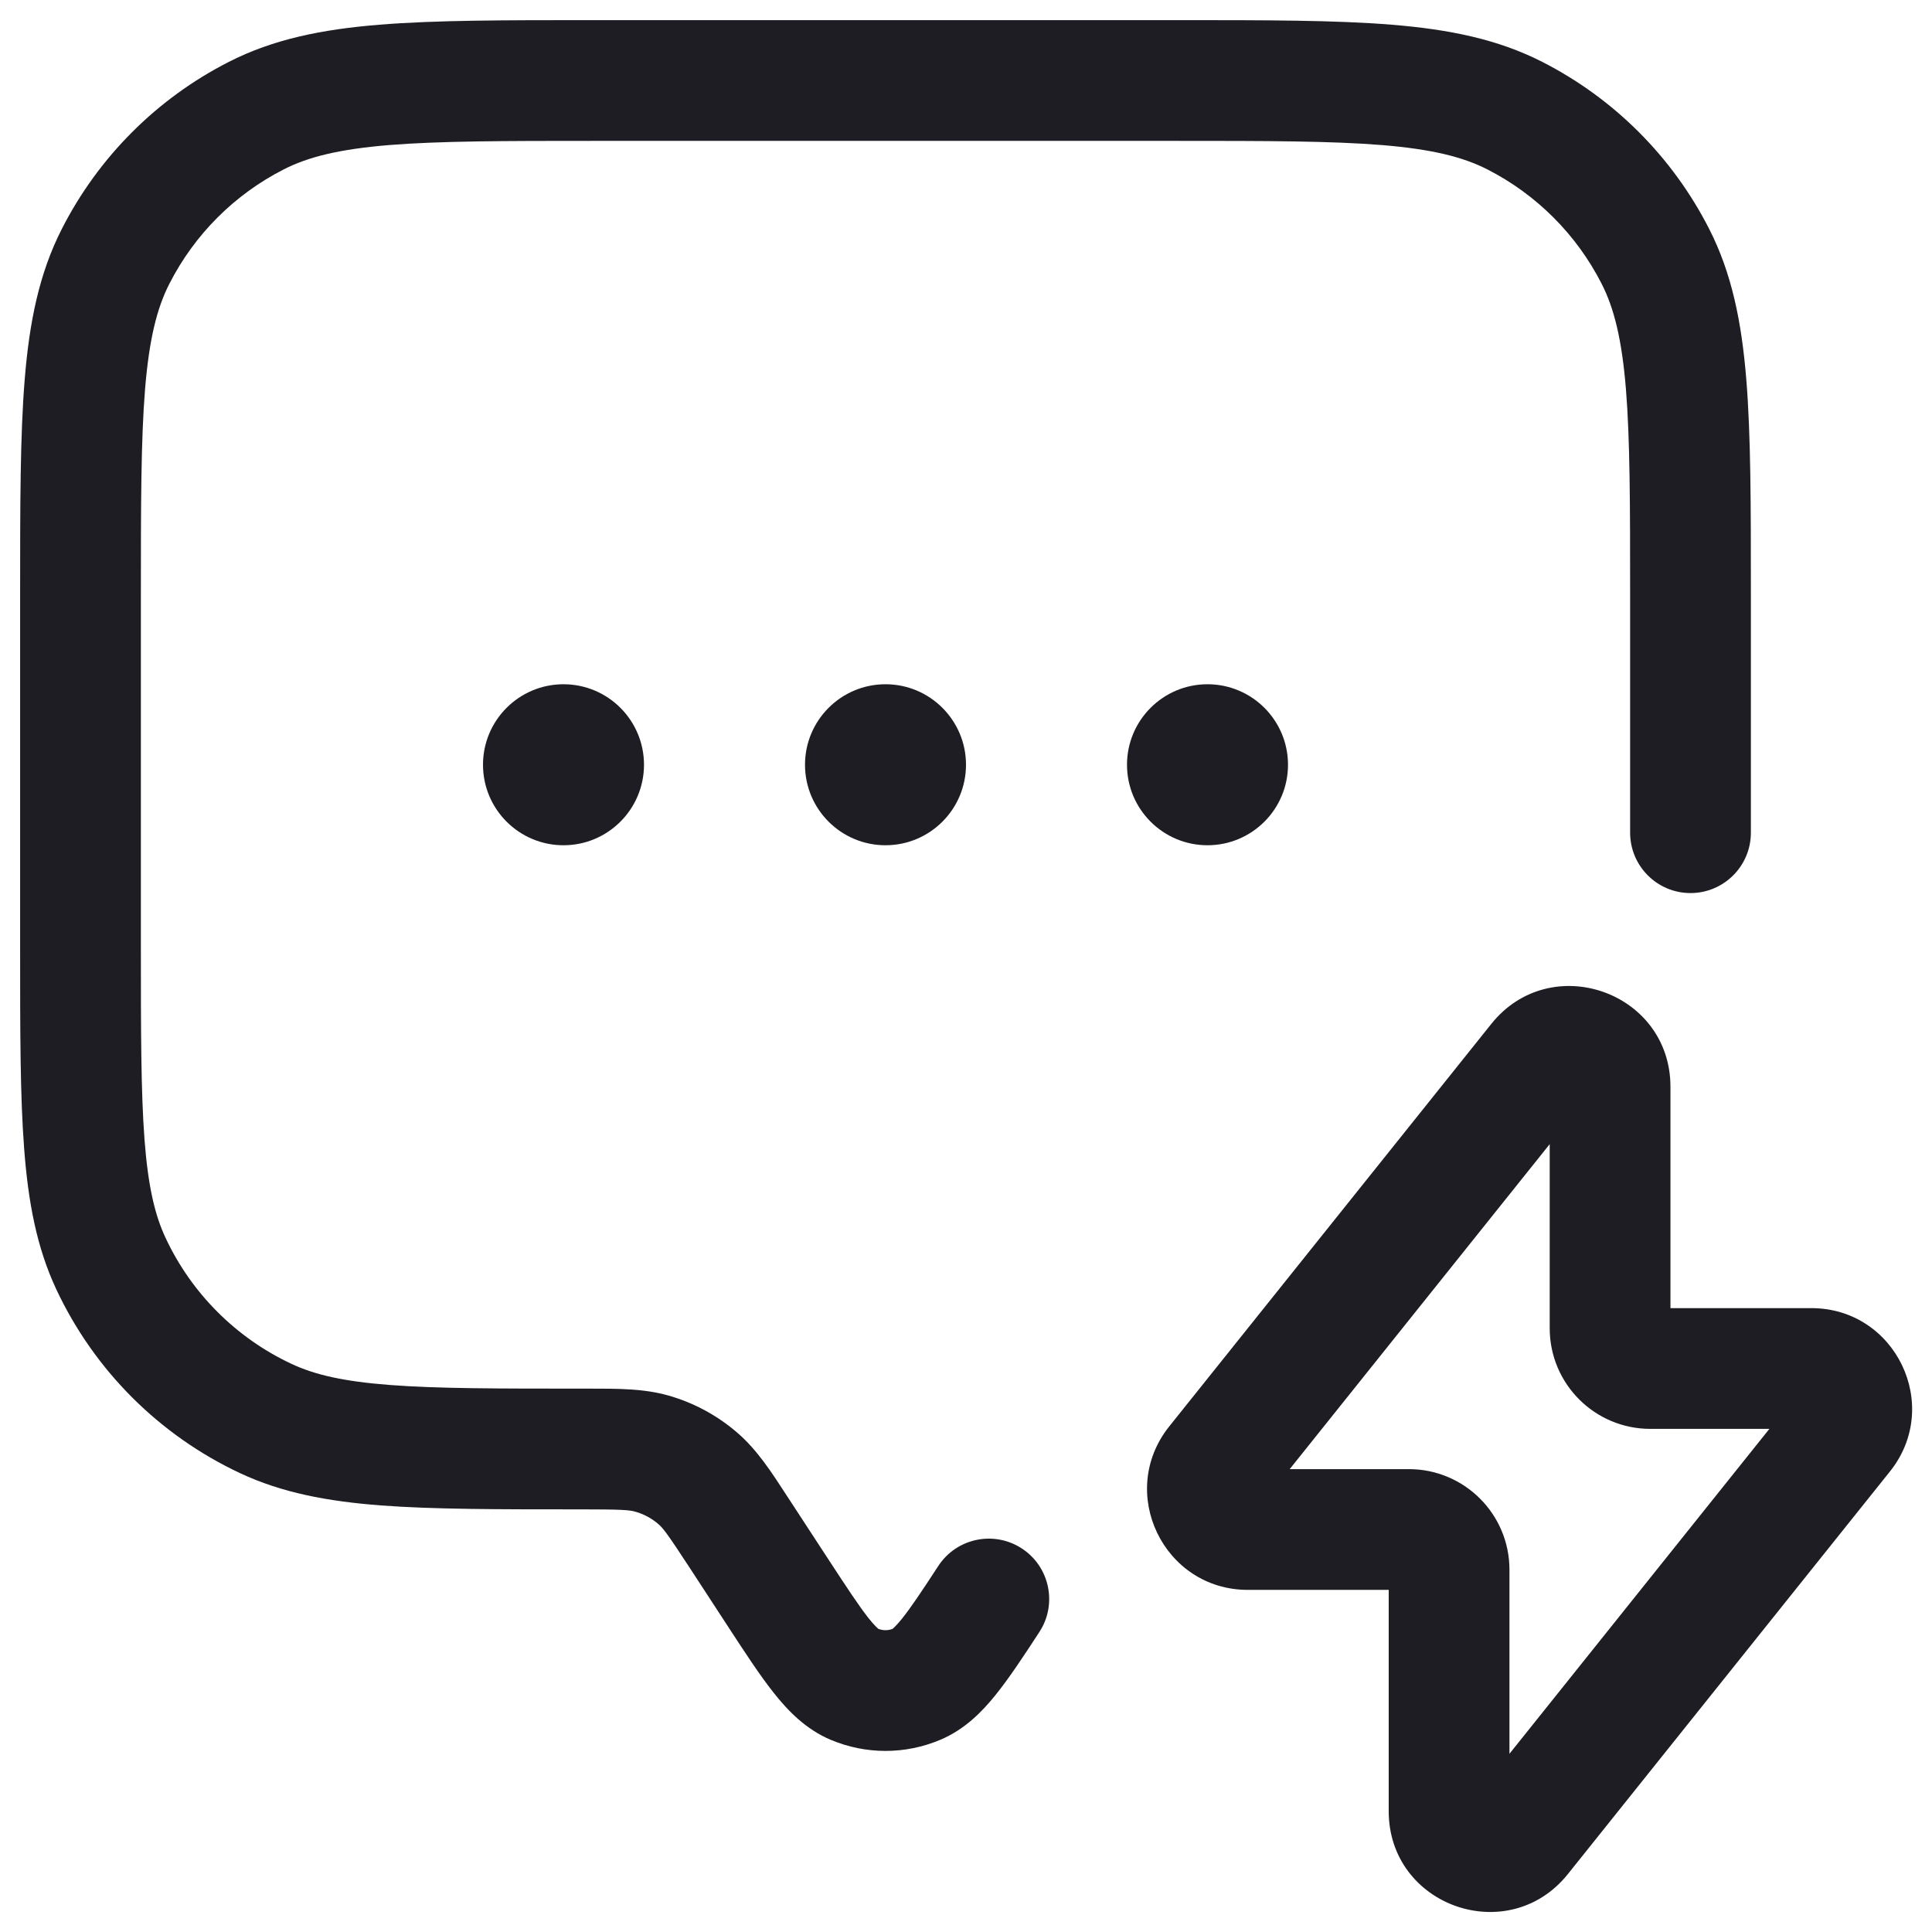 <svg width="24" height="24" viewBox="0 0 24 24" fill="none" xmlns="http://www.w3.org/2000/svg">
<g clip-path="url(#clip0_258_1607)">
<path d="M7.367 0.25H14.633C15.725 0.25 16.591 0.25 17.288 0.307C18.002 0.365 18.605 0.487 19.157 0.768C20.05 1.223 20.777 1.95 21.232 2.844C21.513 3.395 21.635 3.998 21.693 4.712C21.75 5.409 21.75 6.275 21.75 7.367V10.344C21.75 10.758 21.414 11.094 21 11.094C20.586 11.094 20.25 10.758 20.25 10.344V7.4C20.25 6.268 20.249 5.463 20.198 4.834C20.147 4.213 20.051 3.829 19.896 3.525C19.584 2.913 19.087 2.416 18.476 2.104C18.171 1.949 17.787 1.853 17.166 1.802C16.537 1.751 15.732 1.75 14.6 1.75H7.4C6.268 1.75 5.463 1.751 4.834 1.802C4.213 1.853 3.829 1.949 3.525 2.104C2.913 2.416 2.416 2.913 2.104 3.525C1.949 3.829 1.853 4.213 1.802 4.834C1.751 5.463 1.75 6.268 1.75 7.4V11.766C1.75 12.819 1.751 13.567 1.795 14.154C1.839 14.733 1.923 15.094 2.058 15.38C2.38 16.067 2.933 16.62 3.62 16.942C3.907 17.077 4.267 17.161 4.846 17.205C5.433 17.25 6.181 17.25 7.234 17.25L7.31 17.25C7.677 17.25 7.999 17.249 8.304 17.336C8.621 17.426 8.914 17.585 9.164 17.802C9.403 18.009 9.579 18.279 9.778 18.586L10.288 19.367C10.52 19.722 10.666 19.944 10.786 20.097C10.861 20.191 10.901 20.226 10.913 20.235C10.969 20.256 11.031 20.256 11.087 20.235C11.098 20.226 11.134 20.195 11.2 20.114C11.31 19.978 11.445 19.776 11.656 19.453C11.882 19.107 12.347 19.009 12.694 19.236C13.04 19.462 13.138 19.927 12.911 20.274C12.713 20.578 12.534 20.849 12.366 21.057C12.197 21.267 11.981 21.487 11.677 21.614C11.244 21.796 10.756 21.796 10.323 21.614C10.007 21.482 9.784 21.247 9.61 21.027C9.441 20.814 9.258 20.534 9.05 20.215L8.564 19.47C8.298 19.063 8.24 18.986 8.18 18.934C8.097 18.862 7.999 18.809 7.893 18.779C7.816 18.757 7.72 18.75 7.234 18.75H7.204C6.188 18.75 5.382 18.75 4.732 18.701C4.067 18.65 3.503 18.544 2.982 18.3C1.978 17.829 1.171 17.022 0.7 16.018C0.456 15.497 0.35 14.933 0.3 14.268C0.25 13.618 0.25 12.812 0.25 11.796V7.367C0.25 6.275 0.25 5.409 0.307 4.712C0.365 3.998 0.487 3.395 0.768 2.844C1.223 1.95 1.95 1.223 2.844 0.768C3.395 0.487 3.998 0.365 4.712 0.307C5.409 0.25 6.275 0.25 7.367 0.25Z" fill="#1D1D23"/>
<path d="M10 9.5C10 8.948 10.448 8.5 11 8.5C11.552 8.5 12 8.948 12 9.5C12 10.052 11.552 10.5 11 10.5C10.448 10.5 10 10.052 10 9.5Z" fill="#1D1D23"/>
<path d="M7 8.5C6.448 8.5 6 8.948 6 9.5C6 10.052 6.448 10.5 7 10.5C7.552 10.5 8 10.052 8 9.5C8 8.948 7.552 8.5 7 8.5Z" fill="#1D1D23"/>
<path d="M14 9.5C14 8.948 14.448 8.5 15 8.5C15.552 8.5 16 8.948 16 9.5C16 10.052 15.552 10.5 15 10.5C14.448 10.5 14 10.052 14 9.5Z" fill="#1D1D23"/>
<path fill-rule="evenodd" clip-rule="evenodd" d="M20.751 13.501C20.751 12.318 19.262 11.798 18.525 12.72L14.525 17.719C13.87 18.538 14.454 19.75 15.501 19.75H17.251V22.499C17.251 23.681 18.739 24.202 19.477 23.28L23.477 18.28C24.132 17.462 23.548 16.25 22.501 16.25H20.751V13.501ZM16.021 18.25L19.251 14.213V16.5C19.251 17.191 19.811 17.75 20.501 17.75H21.98L18.751 21.786V19.5C18.751 18.809 18.191 18.25 17.501 18.25H16.021Z" fill="#1D1D23"/>
</g>
<defs>
<clipPath id="clip0_258_1607">
<rect width="24" height="24" fill="white"/>
</clipPath>
</defs>
</svg>
